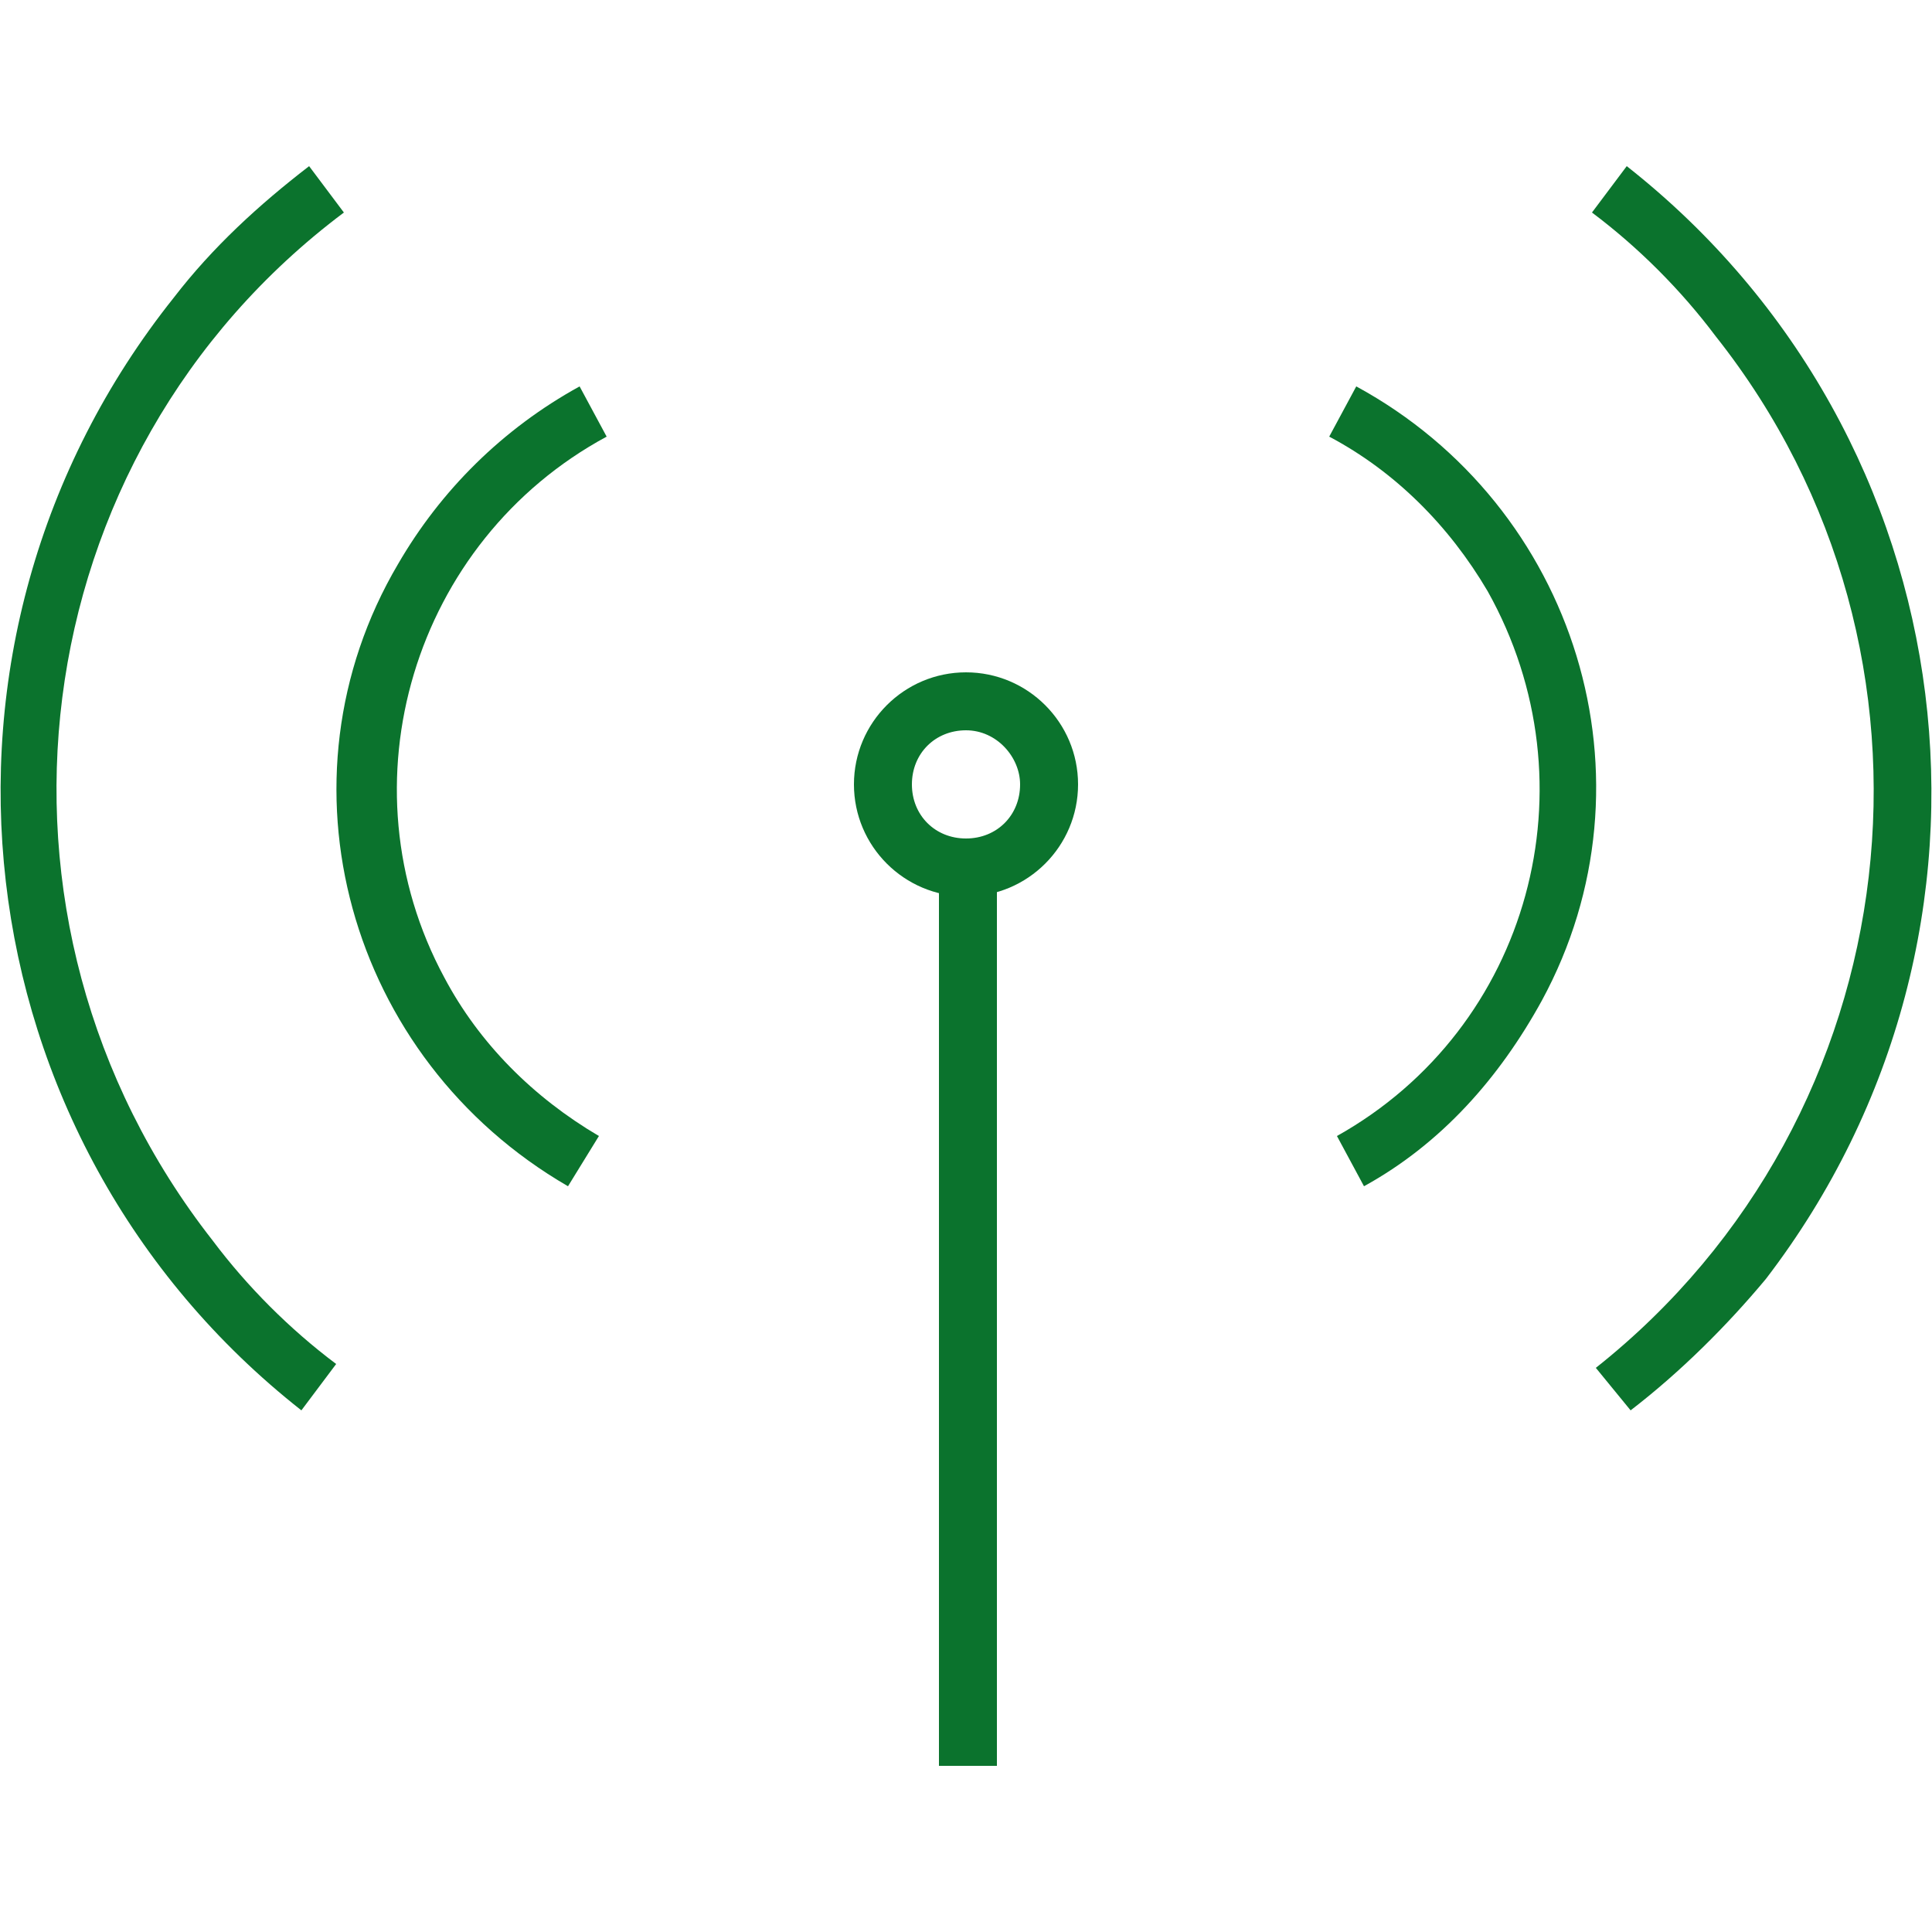 <?xml version="1.0" encoding="utf-8"?>
<!-- Generator: Adobe Illustrator 26.0.1, SVG Export Plug-In . SVG Version: 6.00 Build 0)  -->
<svg version="1.1" id="Layer_1" xmlns="http://www.w3.org/2000/svg" xmlns:xlink="http://www.w3.org/1999/xlink" x="0px" y="0px"
	 viewBox="0 0 50 50" style="enable-background:new 0 0 50 50;" xml:space="preserve">
<style type="text/css">
	.st0{clip-path:url(#SVGID_00000143615617452283637940000012601101749260605352_);}
	.st1{fill:#0B732D;}
</style>
<g>
	<defs>
		<rect id="SVGID_1_" x="0" y="4.2" width="50" height="41.5"/>
	</defs>
	<clipPath id="SVGID_00000077308558030917187960000015599024964346791078_">
		<use xlink:href="#SVGID_1_"  style="overflow:visible;"/>
	</clipPath>
	<g id="Group_29" style="clip-path:url(#SVGID_00000077308558030917187960000015599024964346791078_);">
		<path id="Path_25" class="st1" d="M7.8,36.5c-8.9-7-10.4-19.9-3.3-28.8c1-1.3,2.2-2.4,3.5-3.4l0.9,1.2C0.5,11.8-1,23.8,5.5,32.1
			c0.9,1.2,2,2.3,3.2,3.2L7.8,36.5z"/>
		<path id="Path_26" class="st1" d="M14.7,30.7C9,27.4,7,20.2,10.3,14.6c1.1-1.9,2.7-3.5,4.7-4.6l0.7,1.3c-5,2.7-6.9,9-4.2,14
			c0.9,1.7,2.3,3.1,4,4.1L14.7,30.7z"/>
		<path id="Path_27" class="st1" d="M42.2,36.5l-0.9-1.1c8.2-6.5,9.6-18.5,3.1-26.7c-0.9-1.2-2-2.3-3.2-3.2l0.9-1.2
			c8.9,7,10.5,19.8,3.6,28.8C44.7,34.3,43.5,35.5,42.2,36.5"/>
		<path id="Path_28" class="st1" d="M35.3,30.7l-0.7-1.3c5-2.8,6.7-9.1,3.9-14.1c-1-1.7-2.4-3.1-4.1-4l0.7-1.3
			c5.7,3.1,7.9,10.2,4.8,15.9C38.8,27.9,37.3,29.6,35.3,30.7"/>
		<path id="Path_29" class="st1" d="M25,23.2c-1.6,0-2.9-1.3-2.9-2.9s1.3-2.9,2.9-2.9c1.6,0,2.9,1.3,2.9,2.9c0,0,0,0,0,0
			C27.9,21.9,26.6,23.2,25,23.2 M25,18.9c-0.8,0-1.4,0.6-1.4,1.4s0.6,1.4,1.4,1.4c0.8,0,1.4-0.6,1.4-1.4
			C26.4,19.6,25.8,18.9,25,18.9"/>
		<rect id="Rectangle_48" x="24.3" y="22.5" class="st1" width="1.5" height="23.3"/>
	</g>
</g>
</svg>
